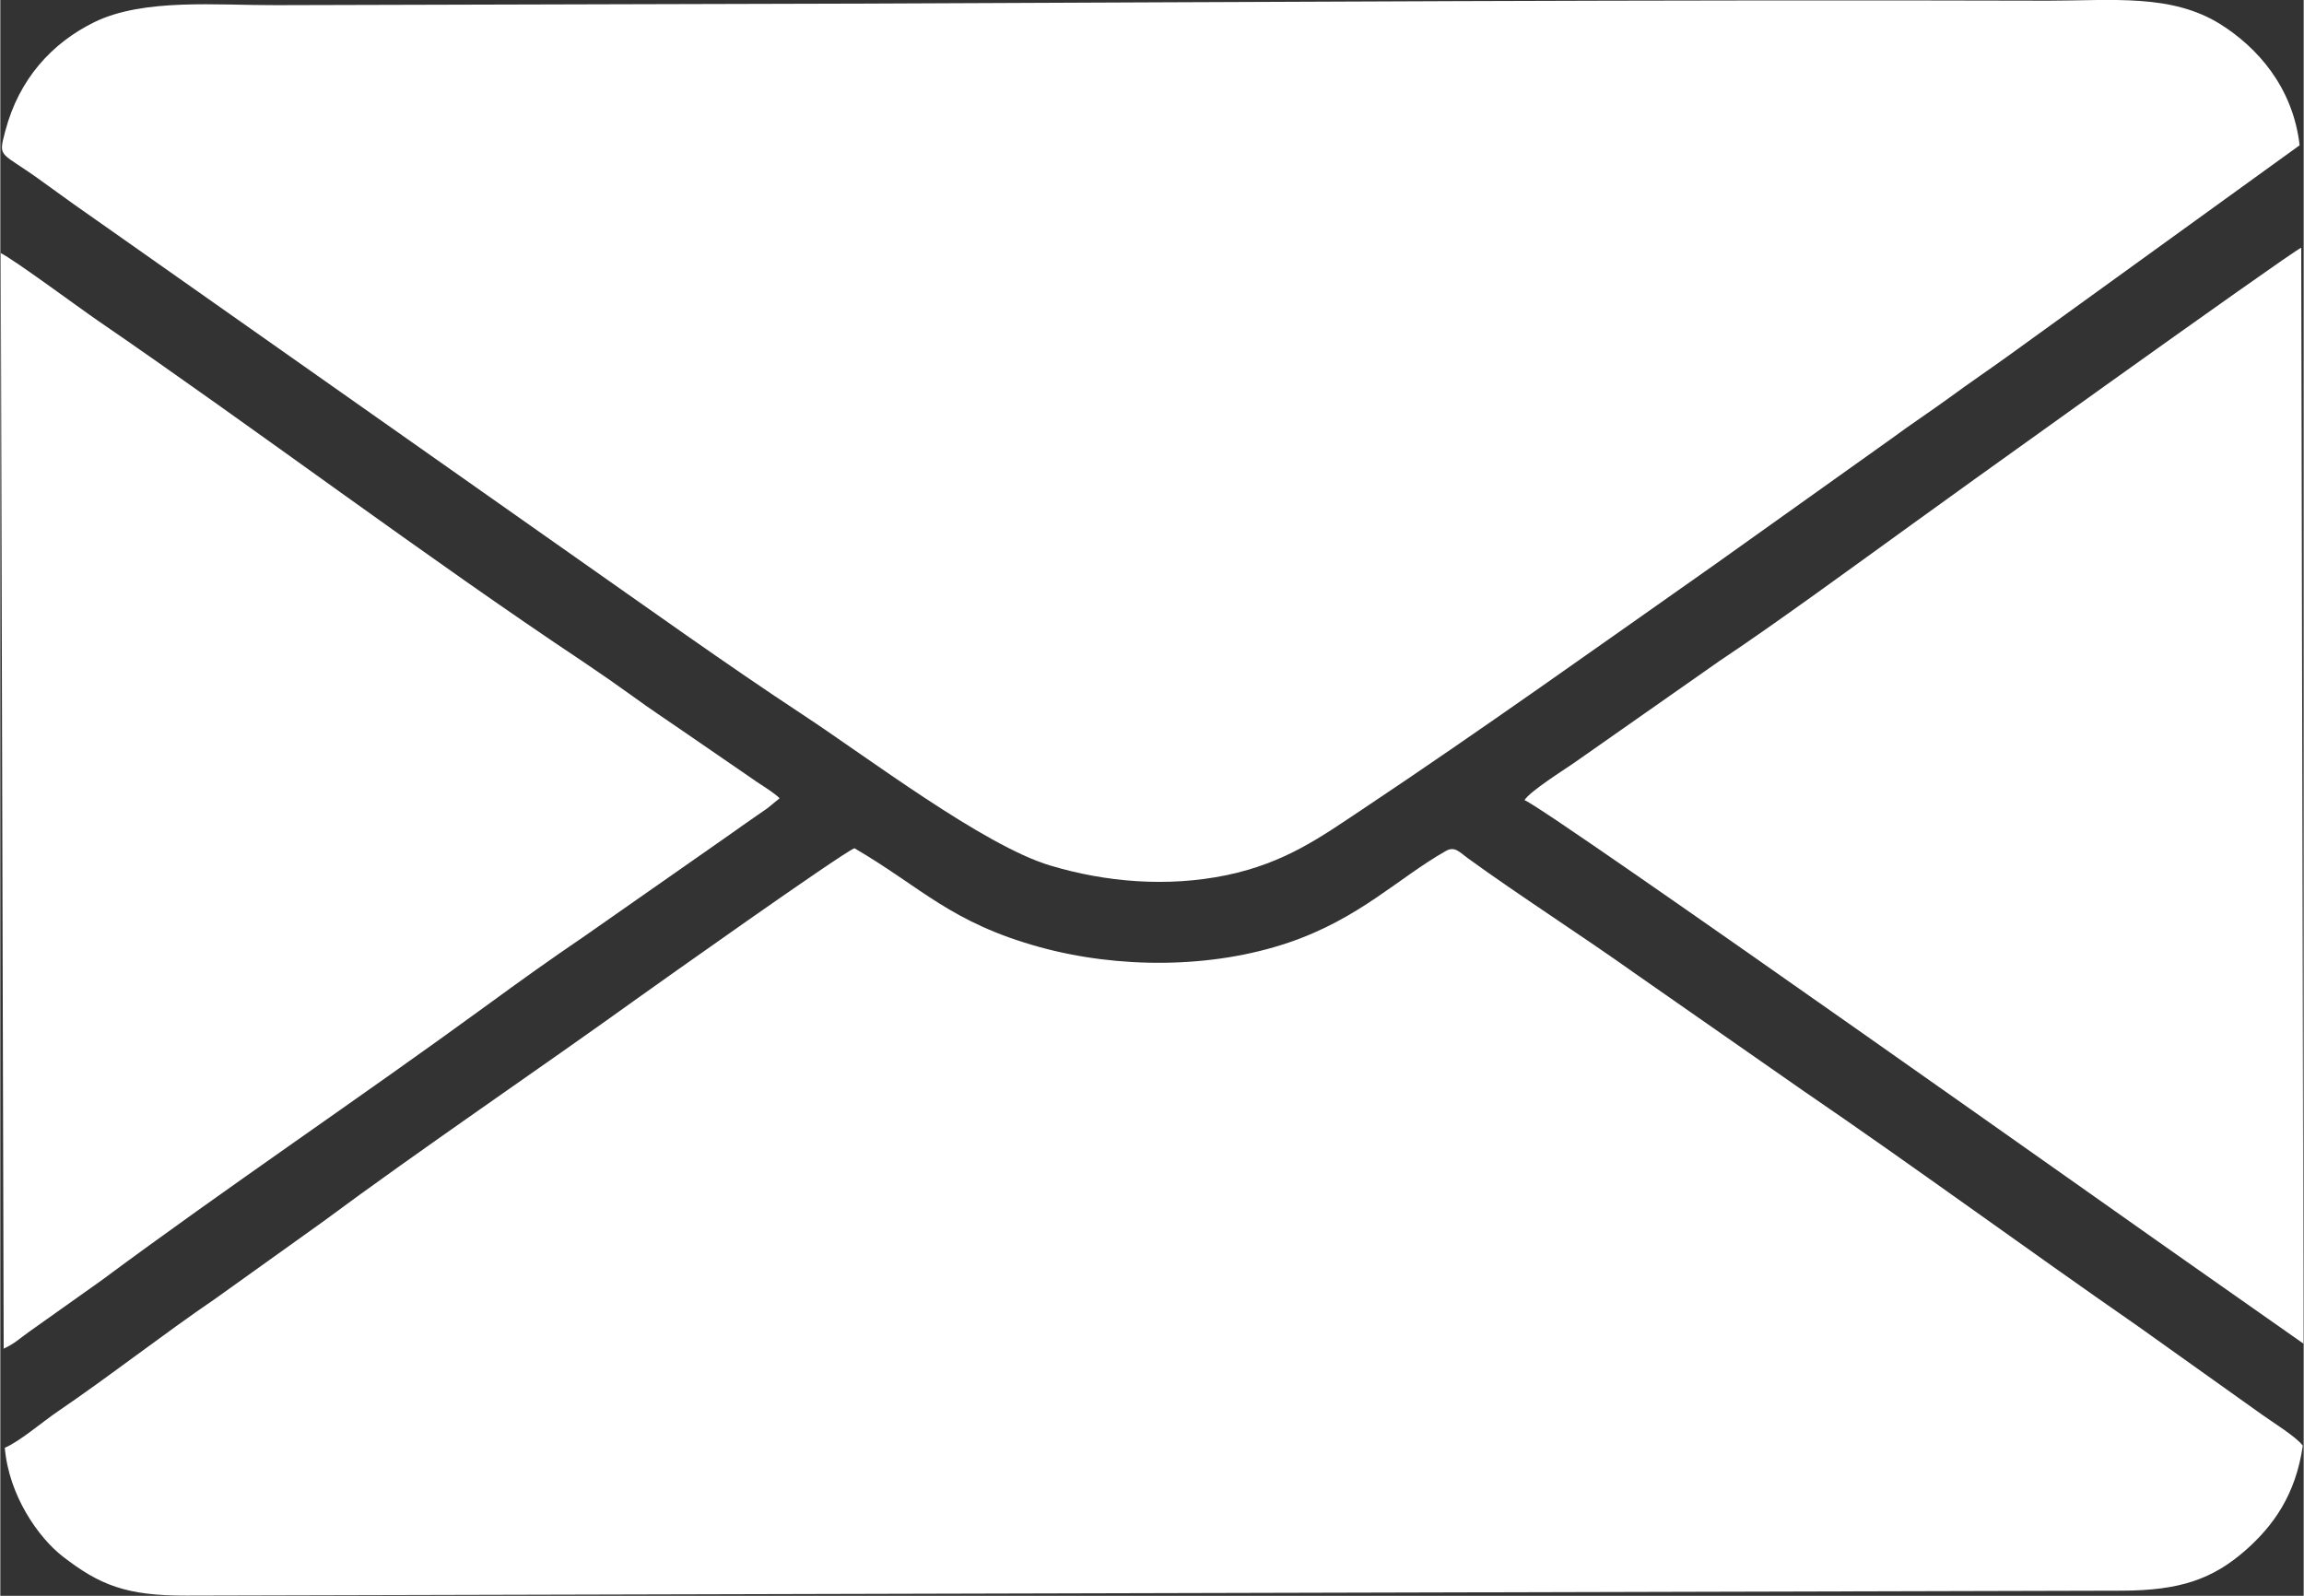 <?xml version="1.0" encoding="UTF-8"?>
<!DOCTYPE svg PUBLIC "-//W3C//DTD SVG 1.1//EN" "http://www.w3.org/Graphics/SVG/1.1/DTD/svg11.dtd">
<!-- Creator: CorelDRAW 2017 -->
<svg xmlns="http://www.w3.org/2000/svg" xml:space="preserve" width="0.55in" height="0.381in" version="1.1" style="shape-rendering:geometricPrecision; text-rendering:geometricPrecision; image-rendering:optimizeQuality; fill-rule:evenodd; clip-rule:evenodd"
viewBox="0 0 102.74 71.19"
 xmlns:xlink="http://www.w3.org/1999/xlink">
 <rect x="0" y="0" width="102.74" height="71.19" fill="#333333" stroke="none"/>
 <defs>
  <style type="text/css">
   <![CDATA[
    .fil0 {fill:white}
   ]]>
  </style>
 </defs>
 <g id="Layer_x0020_1">
  <g id="_1815115125808">
   <g>
    <path class="fil0" d="M102.56 6.49c-0.3,-2.63 -1.92,-4.39 -3.52,-5.4 -2.19,-1.38 -4.84,-1.06 -7.69,-1.06 -17.46,-0.05 -35.26,0.06 -52.74,0.13l-26.31 0.07c-2.62,0.01 -5.91,-0.32 -8.11,0.76 -1.87,0.92 -3.35,2.51 -3.97,4.86 -0.33,1.26 -0.24,0.86 1.71,2.29 0.88,0.64 1.73,1.25 2.64,1.88l20.77 14.62c3.31,2.32 7.16,5.08 10.48,7.26 2.8,1.84 8.05,5.83 11.01,6.71 2.46,0.74 5.21,0.98 7.87,0.43 2.62,-0.55 4.2,-1.7 6.06,-2.94 5.18,-3.45 10.64,-7.35 15.76,-10.95l7.83 -5.58c0.85,-0.63 1.72,-1.2 2.6,-1.84 0.87,-0.64 1.7,-1.2 2.59,-1.84l13.02 -9.41z"/>
    <path class="fil0" d="M0.2 64.58c0.18,2.14 1.5,4.01 2.58,4.85 1.65,1.28 2.84,1.76 5.53,1.75l86.34 -0.22c2.55,-0.01 4.04,-0.5 5.55,-1.85 1.15,-1.03 2.18,-2.39 2.5,-4.62 -0.3,-0.4 -1.31,-1.02 -1.8,-1.37l-5.6 -3.99c-4.89,-3.39 -9.96,-7.11 -14.88,-10.47l-7.47 -5.21c-2.37,-1.69 -5.23,-3.52 -7.5,-5.17 -0.35,-0.25 -0.57,-0.55 -0.97,-0.32 -2.12,1.2 -3.84,3.01 -7.02,4.09 -3.45,1.17 -7.61,1.16 -11.1,0.2 -3.98,-1.1 -5.25,-2.65 -8.26,-4.41 -0.53,0.19 -8.96,6.18 -9.59,6.63 -4.53,3.26 -9.71,6.76 -14.19,10.08l-4.71 3.37c-2.36,1.61 -4.76,3.49 -7.04,5.04 -0.72,0.49 -1.7,1.34 -2.36,1.62z"/>
    <path class="fil0" d="M0.13 60.17c0.5,-0.22 0.73,-0.46 1.14,-0.75l3.24 -2.3c5.59,-4.15 11.57,-8.17 17.2,-12.28 1.45,-1.06 2.86,-2.07 4.35,-3.08l6.52 -4.56c0.38,-0.27 0.69,-0.49 1.11,-0.78 0.19,-0.13 0.35,-0.24 0.52,-0.36l0.55 -0.45c-0.24,-0.24 -0.69,-0.51 -1.03,-0.74l-3.33 -2.29c-0.71,-0.49 -1.41,-0.95 -2.15,-1.49 -0.72,-0.52 -1.48,-1.05 -2.21,-1.54 -7.06,-4.7 -14.62,-10.4 -21.68,-15.24 -0.86,-0.59 -3.72,-2.71 -4.34,-3.02l0.13 48.89z"/>
    <path class="fil0" d="M67.98 35.69c1.11,0.45 28.24,19.7 30.45,21.23l4.3 3.02 -0.1 -48.89c-0.45,0.18 -17.05,12.1 -17.32,12.31 -2.48,1.79 -6.18,4.5 -8.62,6.12l-6.52 4.57c-0.4,0.28 -1.95,1.25 -2.19,1.65z"/>
   </g>
  </g>
 </g>
</svg>
